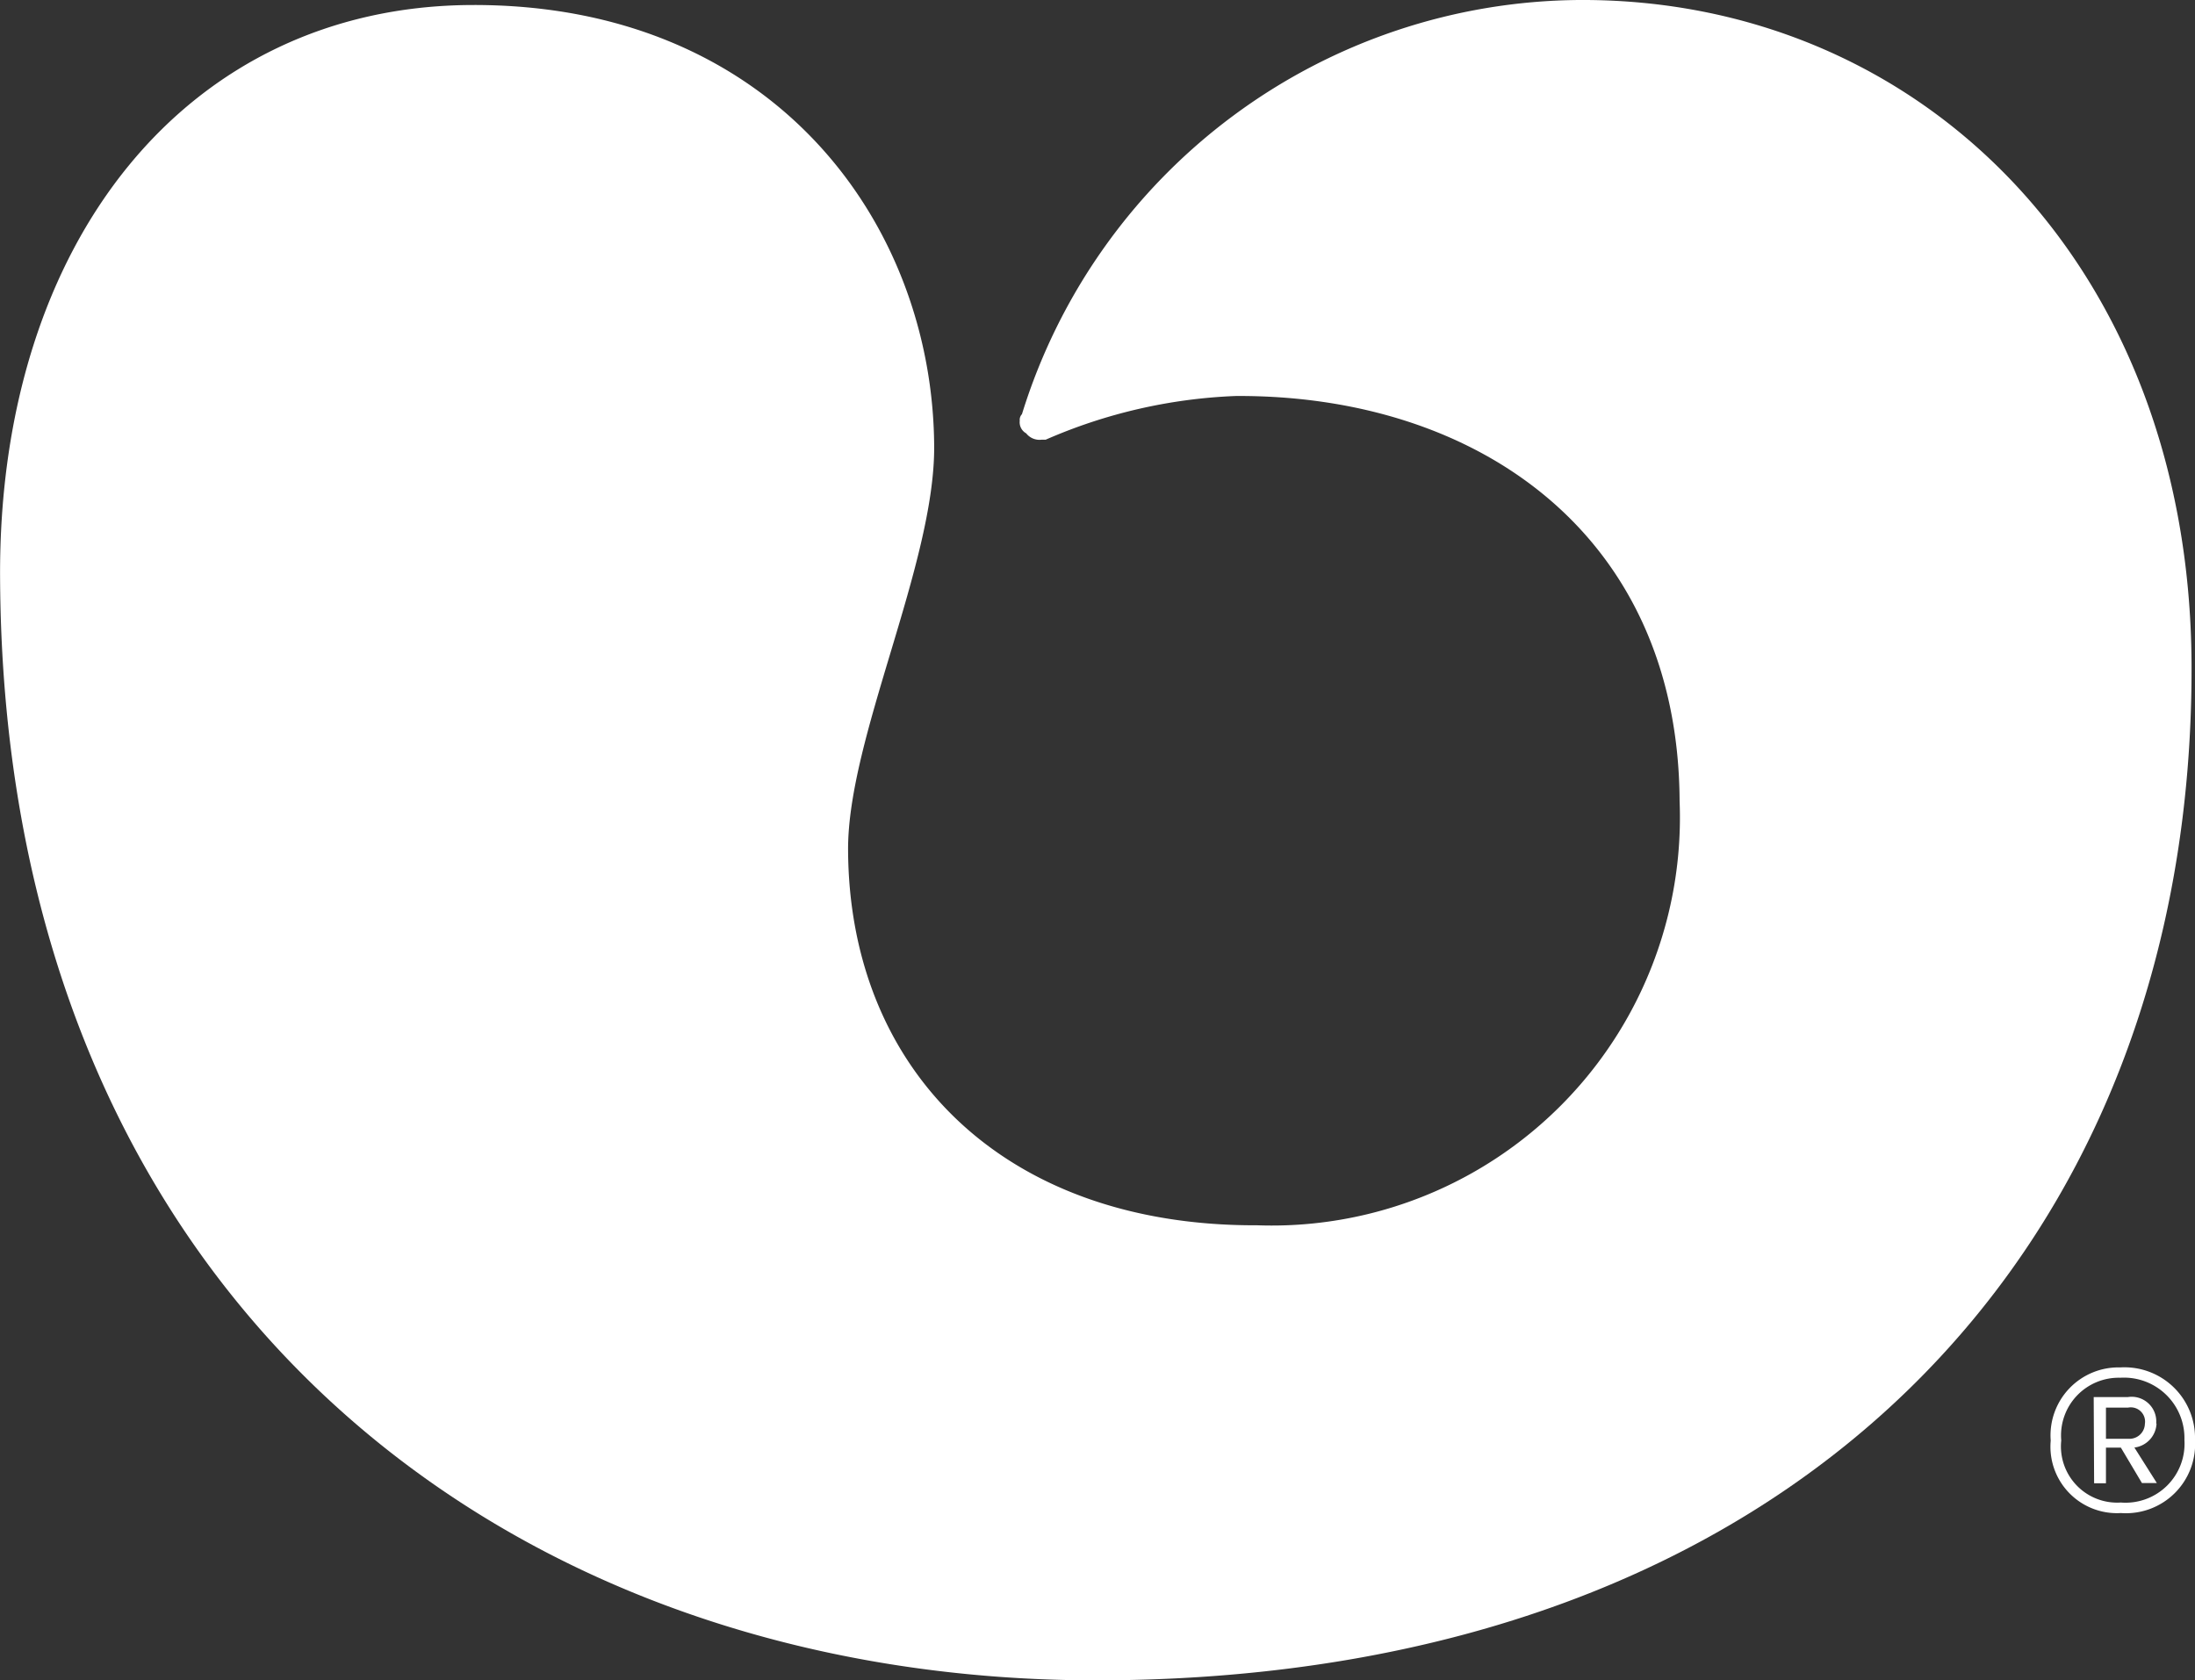 <svg xmlns="http://www.w3.org/2000/svg" width="52.09" height="39.889" viewBox="0 0 52.09 39.889"><rect x="0" y="0" width="52.09" height="39.889" fill="#333333" stroke="none"/><g transform="translate(-24.117 -20.181)"><path d="M35.3,20.3c7.174-.033,10.959,5.19,10.986,10.481.013,2.8-2.056,6.929-2.043,9.577.023,5.188,3.654,8.934,9.709,8.909A9.687,9.687,0,0,0,63.976,39.2c-.029-6.309-4.772-9.646-10.524-9.619a12.441,12.441,0,0,0-4.521,1.038h-.1a.4.4,0,0,1-.361-.151.3.3,0,0,1-.153-.3.192.192,0,0,1,.052-.155A13.946,13.946,0,0,1,61.6,20.181c8.043-.038,14.477,6.241,14.525,15.754.061,13.941-9.457,24.059-25.837,24.134-14.1.065-26.091-9.037-26.169-26.181C24.077,25.9,28.577,20.332,35.3,20.3" fill="#fff"/><path d="M74.434,52.641a1.613,1.613,0,0,0-1.651,1.737,1.578,1.578,0,0,0,1.666,1.72,1.641,1.641,0,0,0,1.758-1.737,1.675,1.675,0,0,0-1.773-1.72m.015,3.207a1.335,1.335,0,0,1-1.416-1.474,1.369,1.369,0,0,1,1.4-1.488,1.435,1.435,0,0,1,1.523,1.475,1.4,1.4,0,0,1-1.51,1.487" fill="#fff"/><path d="M75.286,53.974a.585.585,0,0,0-.674-.629l-.809,0,.01,2.046h.281l0-.846.354,0,.5.841h.354l-.533-.843a.6.6,0,0,0,.525-.569m-1.2.361,0-.74.524,0a.339.339,0,0,1,.4.386.366.366,0,0,1-.388.354Z" fill="#fff"/></g></svg>